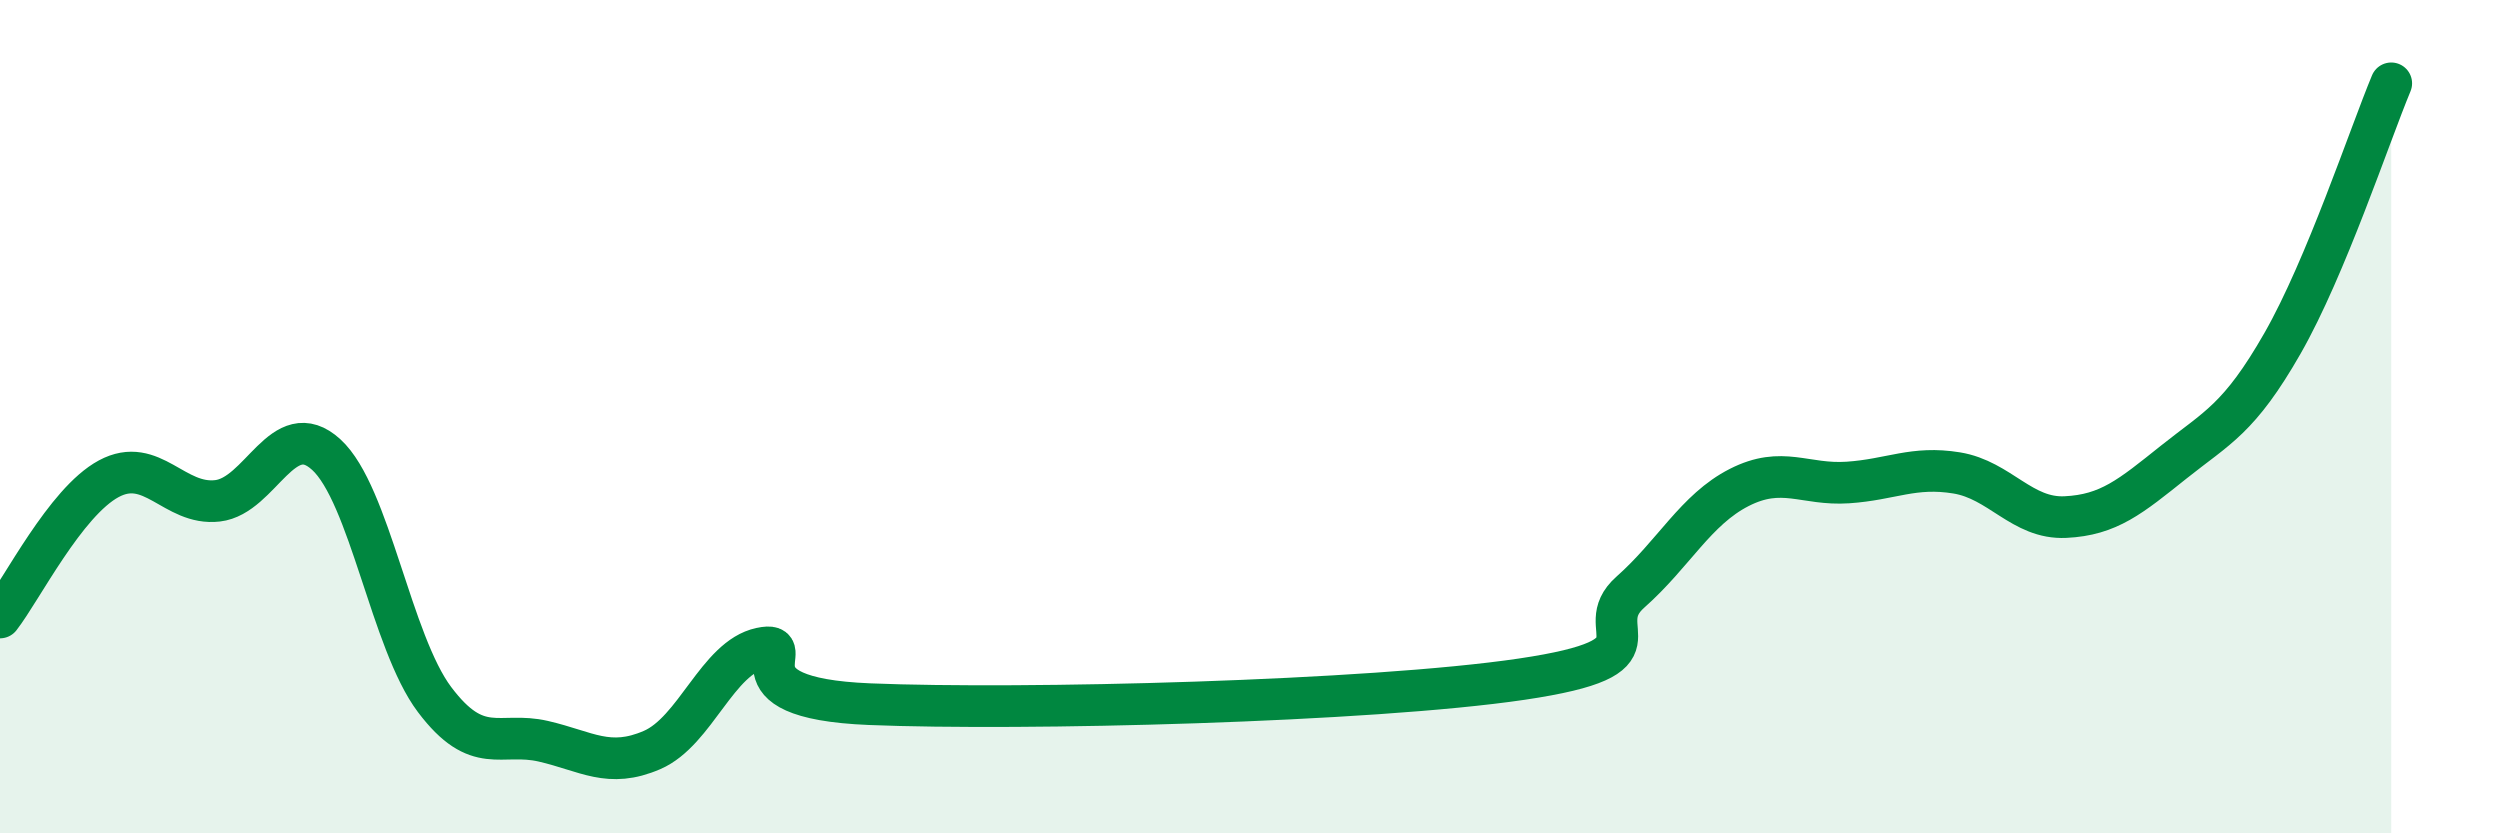 
    <svg width="60" height="20" viewBox="0 0 60 20" xmlns="http://www.w3.org/2000/svg">
      <path
        d="M 0,14.82 C 0.52,14.15 1.57,12.05 2.61,11.49 C 3.65,10.93 4.18,12.14 5.22,12.02 C 6.26,11.9 6.79,9.96 7.83,10.91 C 8.87,11.86 9.39,15.41 10.43,16.79 C 11.47,18.17 12,17.55 13.04,17.79 C 14.08,18.03 14.61,18.45 15.65,18 C 16.69,17.55 17.22,15.78 18.26,15.56 C 19.3,15.34 17.22,16.75 20.87,16.9 C 24.52,17.05 32.87,16.84 36.52,16.3 C 40.17,15.76 38.09,15.13 39.13,14.21 C 40.17,13.29 40.7,12.23 41.74,11.7 C 42.78,11.17 43.31,11.65 44.35,11.58 C 45.39,11.51 45.92,11.18 46.96,11.35 C 48,11.52 48.53,12.46 49.57,12.41 C 50.61,12.36 51.13,11.92 52.17,11.09 C 53.21,10.26 53.74,10.06 54.78,8.24 C 55.82,6.42 56.87,3.25 57.39,2L57.39 20L0 20Z"
        fill="#008740"
        opacity="0.1"
        stroke-linecap="round"
        stroke-linejoin="round"
      />
      <path
        d="M 0,14.82 C 0.52,14.15 1.57,12.05 2.61,11.49 C 3.65,10.93 4.18,12.14 5.22,12.02 C 6.26,11.9 6.79,9.96 7.83,10.91 C 8.87,11.86 9.39,15.41 10.43,16.79 C 11.47,18.17 12,17.55 13.04,17.79 C 14.08,18.03 14.61,18.45 15.65,18 C 16.69,17.55 17.22,15.78 18.26,15.56 C 19.3,15.34 17.22,16.75 20.87,16.9 C 24.52,17.05 32.87,16.84 36.52,16.3 C 40.17,15.76 38.09,15.13 39.13,14.21 C 40.17,13.29 40.7,12.23 41.74,11.7 C 42.78,11.17 43.31,11.65 44.35,11.58 C 45.39,11.51 45.92,11.18 46.96,11.35 C 48,11.52 48.53,12.46 49.57,12.41 C 50.61,12.36 51.13,11.92 52.17,11.09 C 53.21,10.26 53.74,10.06 54.78,8.24 C 55.82,6.42 56.87,3.25 57.39,2"
        stroke="#008740"
        stroke-width="1"
        fill="none"
        stroke-linecap="round"
        stroke-linejoin="round"
      />
    </svg>
  